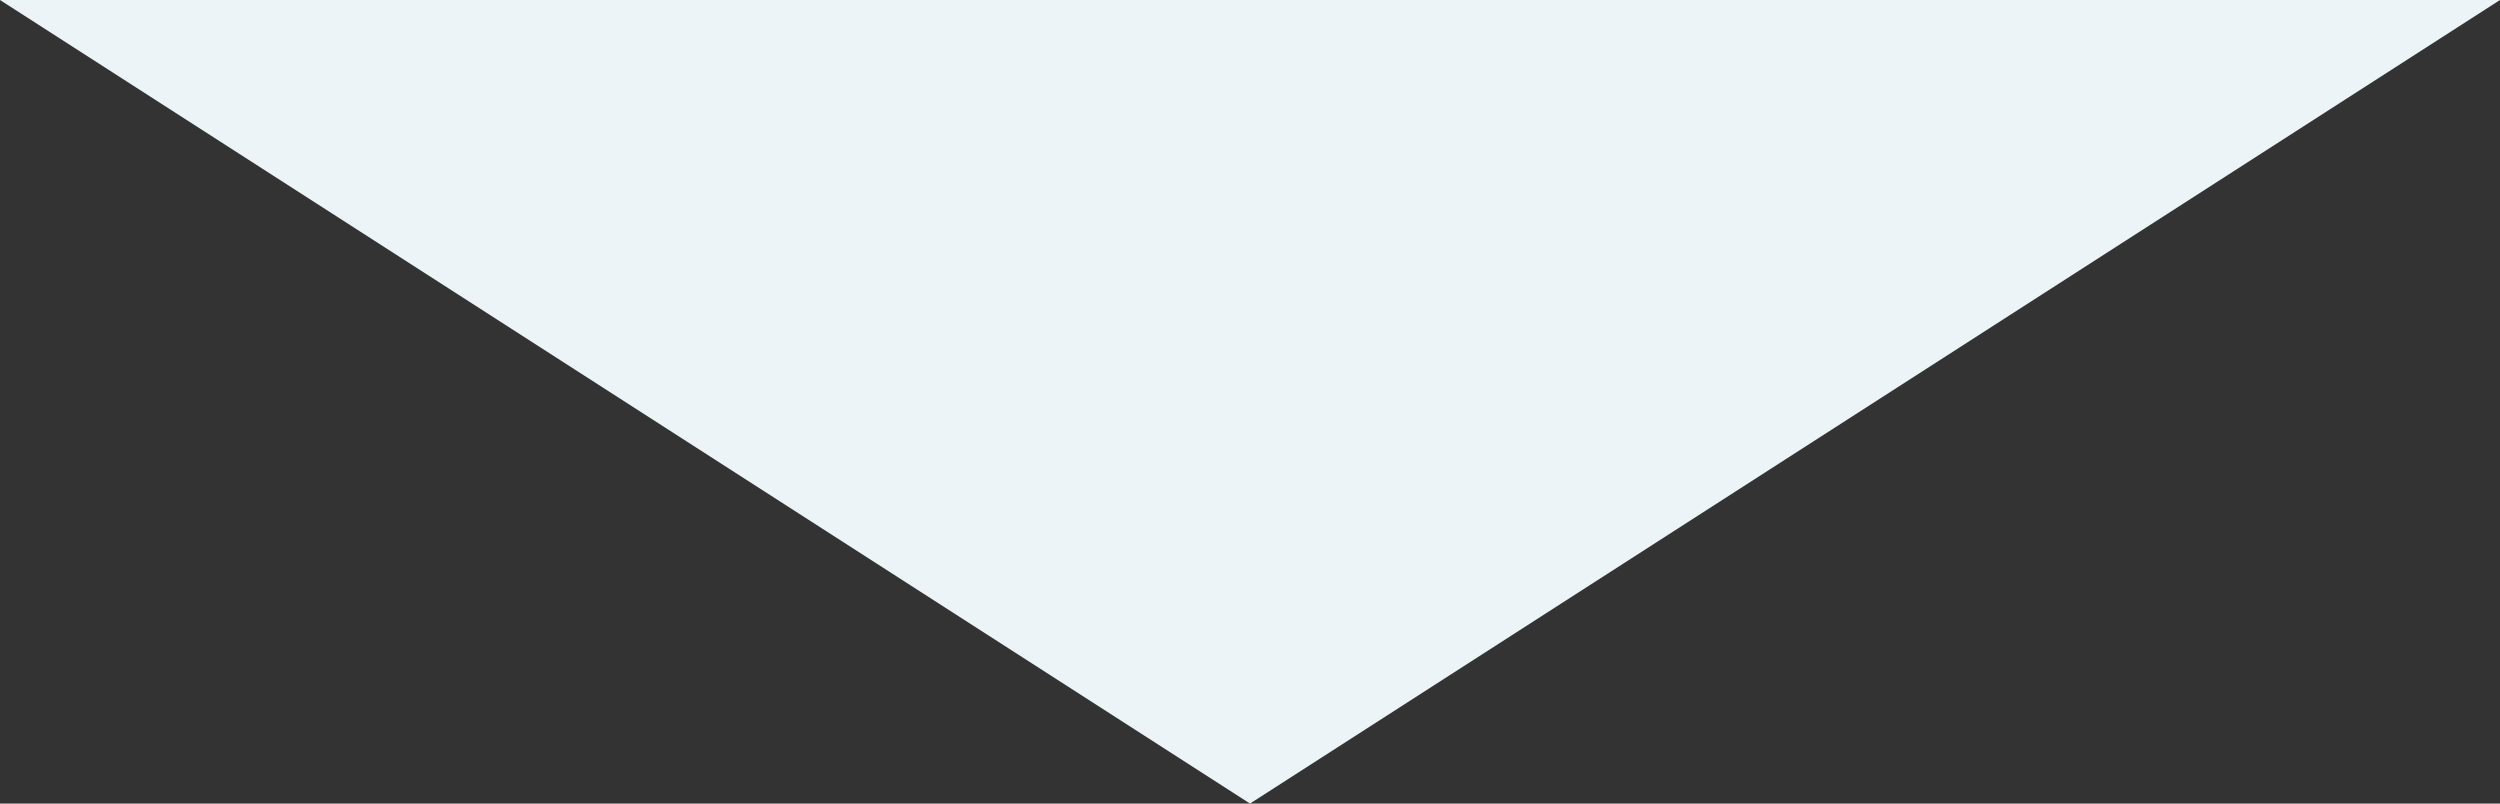 <?xml version="1.0" encoding="UTF-8"?><svg xmlns="http://www.w3.org/2000/svg" viewBox="0 0 84 27" preserveAspectRatio="none"><rect x="0" y="0" width="84" height="27" fill="#333333" stroke="none"/><defs><style>.cls-1{fill:#ECF4F8;mix-blend-mode:multiply;}.cls-2{isolation:isolate;}</style></defs><g class="cls-2"><g id="_イヤー_2"><g id="_んなお悩み"><polygon class="cls-1" points="42 27 84 0 0 0 42 27"/></g></g></g></svg>